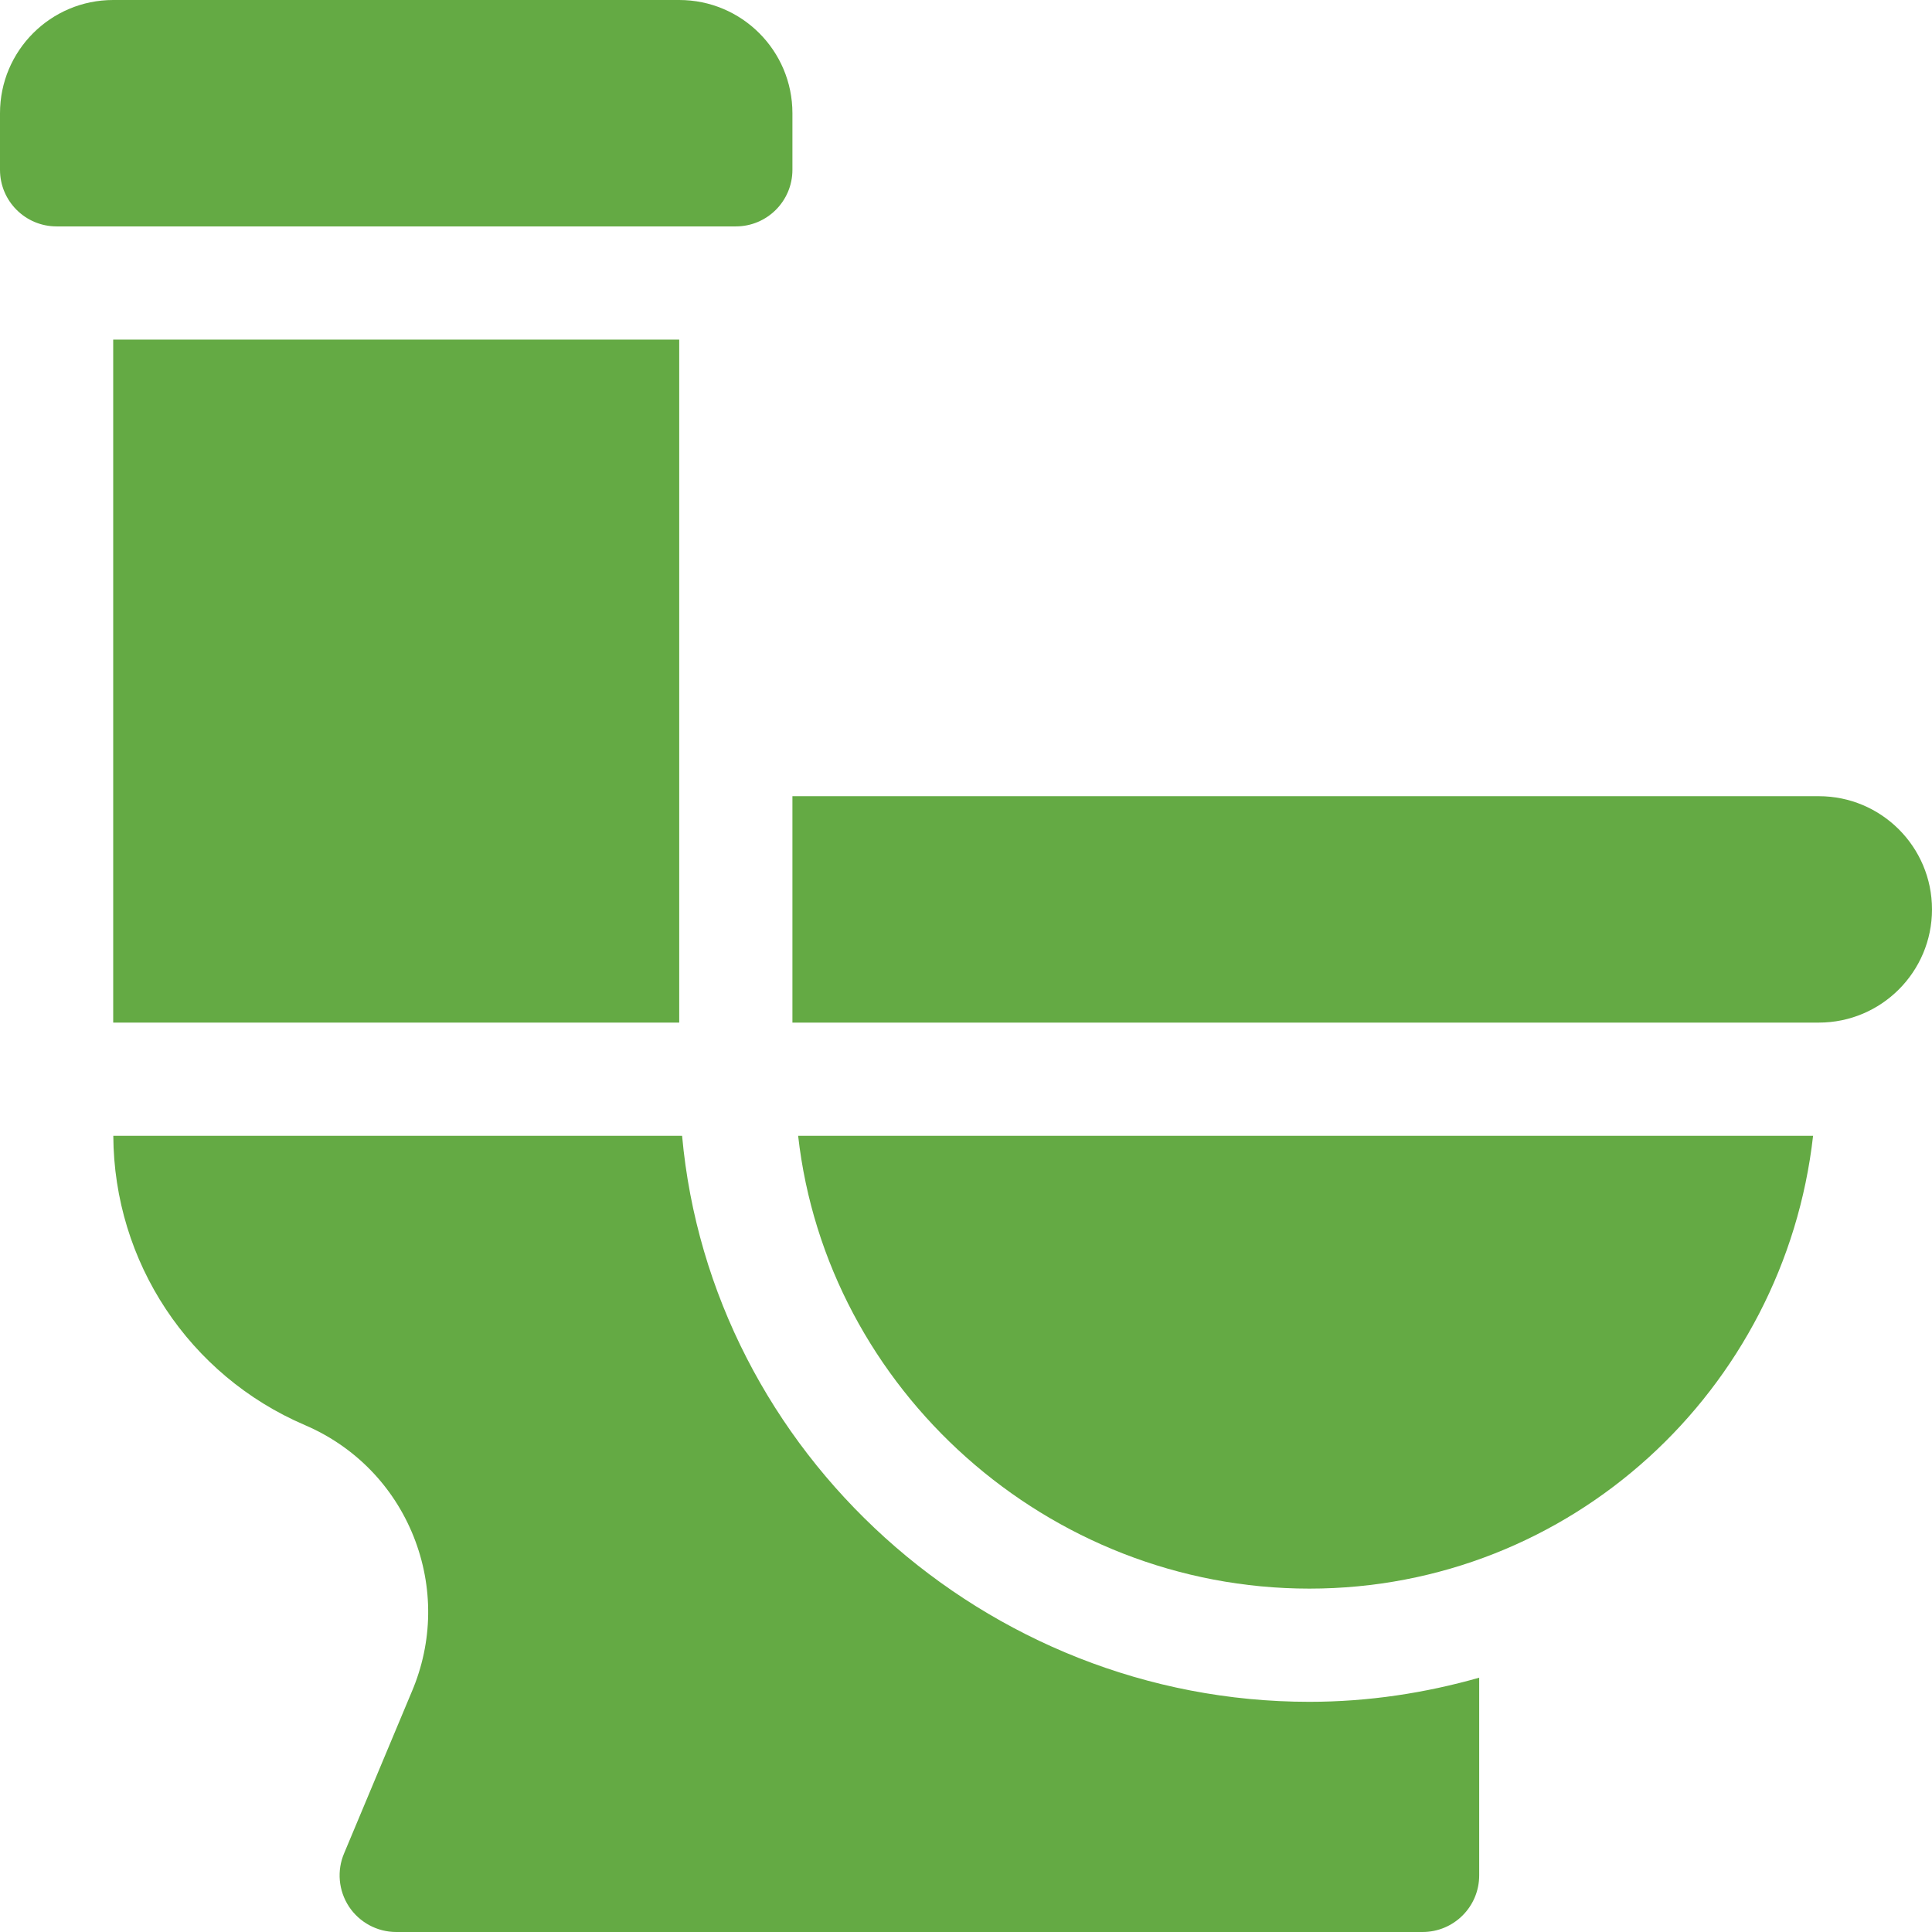<svg xmlns="http://www.w3.org/2000/svg" height="512pt" version="1.1" viewBox="0 0 512 512" width="512pt">
<g id="surface1">
<path d="M 482 211 L 210 211 L 210 271 L 482 271 C 498.57 271 512 257.566 512 241 C 512 224.43 498.57 211 482 211 Z M 482 211 " style=" stroke:none;fill-rule:nonzero;fill:#64AA44;fill-opacity:1;" />
<path d="M 15 60 L 195 60 C 203.285 60 210 53.285 210 45 L 210 30 C 210 13.43 196.57 0 180 0 L 30 0 C 13.43 0 0 13.43 0 30 L 0 45 C 0 53.285 6.715 60 15 60 Z M 15 60 " style=" stroke:none;fill-rule:nonzero;fill:#64AA44;fill-opacity:1;" />
<path d="M 30 90 L 180 90 L 180 271 L 30 271 Z M 30 90 " style=" stroke:none;fill-rule:nonzero;fill:#64AA44;fill-opacity:1;" />
<path d="M 30.027 301 C 30.188 334.414 50.059 364.496 80.816 377.672 C 94.027 383.34 104.254 393.812 109.598 407.156 C 114.93 420.516 114.754 435.148 109.102 448.379 L 91.215 491.098 C 89.223 495.727 89.707 501.043 92.477 505.262 C 95.258 509.465 99.961 512 105 512 L 377 512 C 385.289 512 392 505.289 392 497 L 392 444.605 C 377.672 448.676 362.613 451 347 451 C 261.082 451 188.371 384.969 180.762 301 Z M 30.027 301 " style=" stroke:none;fill-rule:nonzero;fill:#64AA44;fill-opacity:1;" />
<path d="M 347 421 C 416.309 421 472.91 368.316 480.484 301 L 211.516 301 C 219.09 368.316 277.691 421 347 421 Z M 347 421 " style=" stroke:none;fill-rule:nonzero;fill:#64AA44;fill-opacity:1;" />
</g>
</svg>